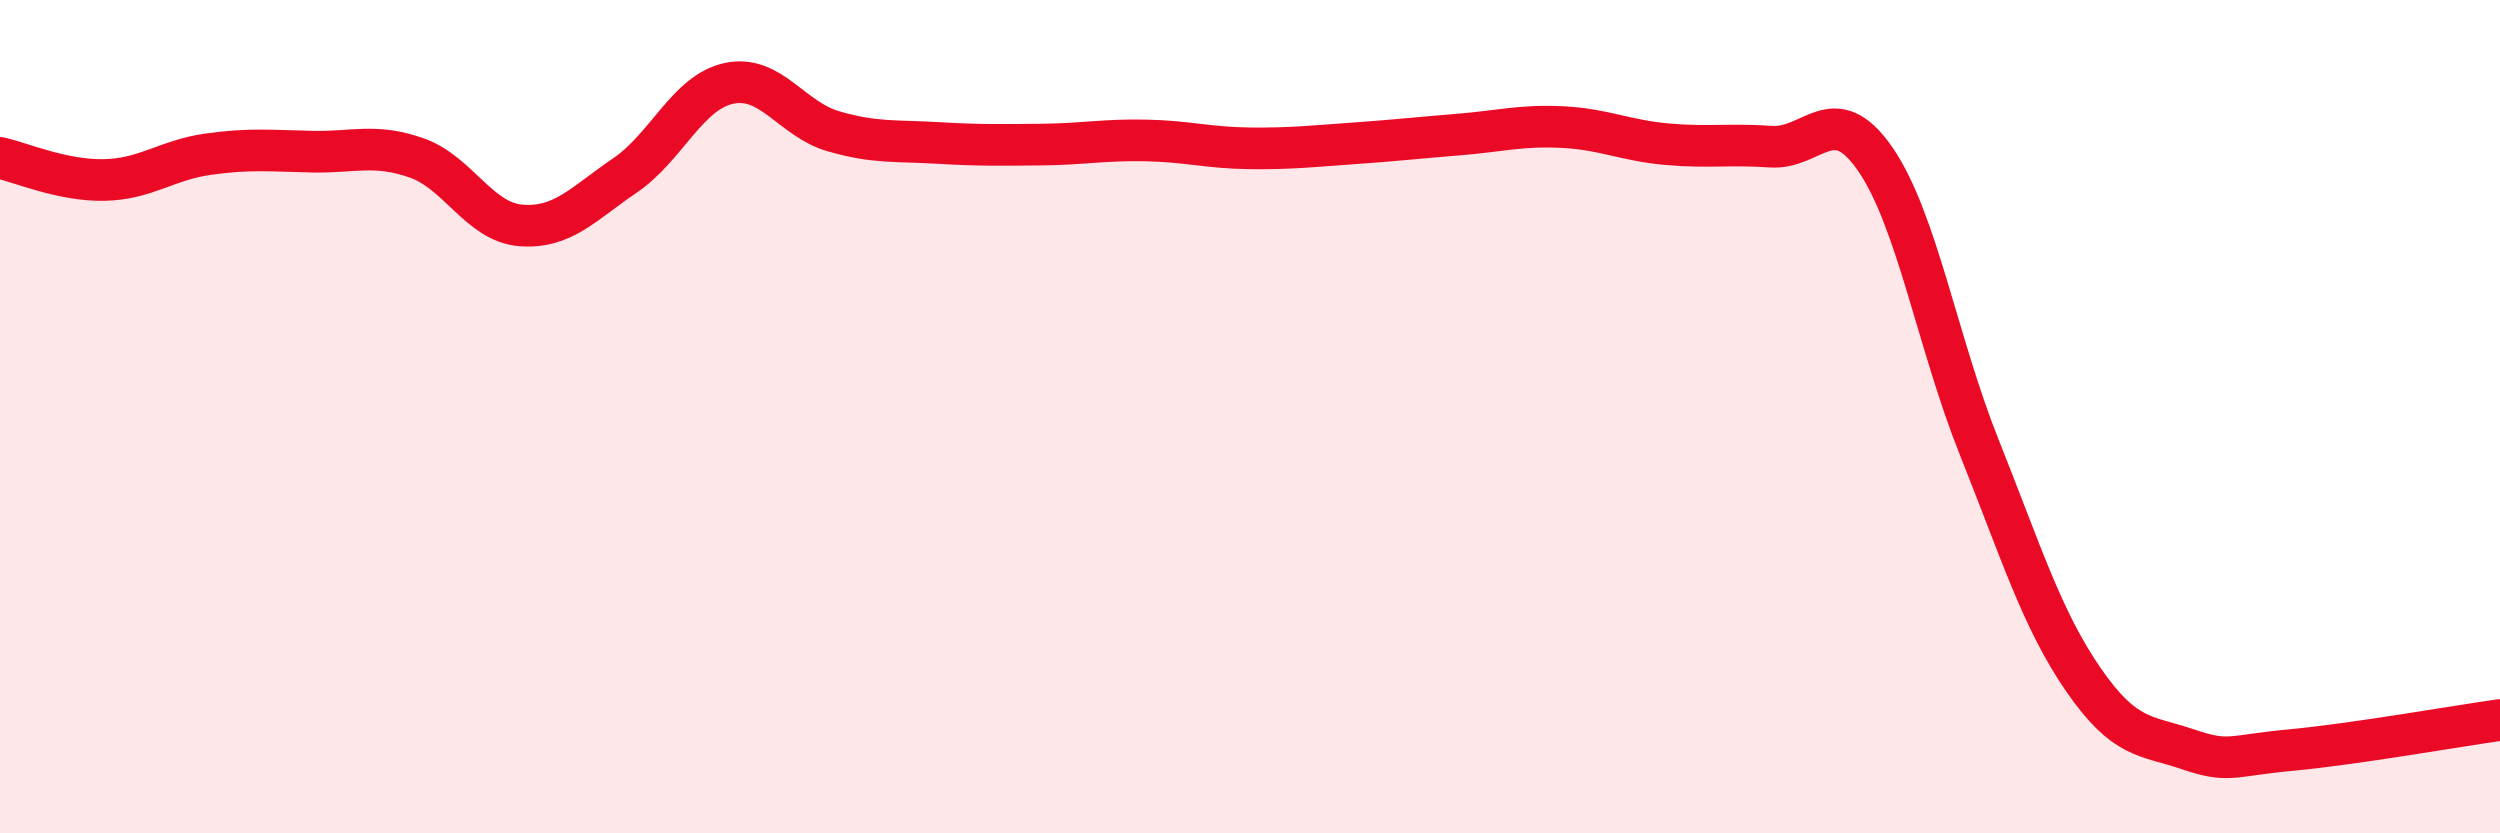
    <svg width="60" height="20" viewBox="0 0 60 20" xmlns="http://www.w3.org/2000/svg">
      <path
        d="M 0,3.79 C 0.5,3.9 1.5,4.34 2.5,4.32 C 3.5,4.3 4,3.84 5,3.7 C 6,3.56 6.5,3.62 7.5,3.64 C 8.5,3.66 9,3.44 10,3.79 C 11,4.14 11.5,5.33 12.5,5.41 C 13.5,5.49 14,4.89 15,4.21 C 16,3.53 16.5,2.21 17.5,2 C 18.5,1.79 19,2.86 20,3.15 C 21,3.44 21.5,3.37 22.5,3.43 C 23.5,3.49 24,3.48 25,3.47 C 26,3.46 26.5,3.35 27.5,3.37 C 28.5,3.39 29,3.55 30,3.56 C 31,3.57 31.5,3.51 32.5,3.44 C 33.5,3.37 34,3.31 35,3.23 C 36,3.15 36.5,3 37.5,3.05 C 38.5,3.1 39,3.37 40,3.46 C 41,3.55 41.5,3.45 42.5,3.52 C 43.5,3.59 44,2.37 45,3.81 C 46,5.25 46.5,8.23 47.5,10.73 C 48.5,13.23 49,14.86 50,16.31 C 51,17.76 51.5,17.64 52.5,17.98 C 53.5,18.32 53.5,18.14 55,18 C 56.5,17.86 59,17.42 60,17.28L60 20L0 20Z"
        fill="#EB0A25"
        opacity="0.1"
        stroke-linecap="round"
        stroke-linejoin="round"
      />
      <path
        d="M 0,3.79 C 0.5,3.9 1.5,4.34 2.5,4.32 C 3.5,4.3 4,3.84 5,3.7 C 6,3.56 6.5,3.62 7.5,3.64 C 8.5,3.66 9,3.44 10,3.79 C 11,4.14 11.5,5.33 12.5,5.41 C 13.5,5.49 14,4.89 15,4.21 C 16,3.53 16.5,2.21 17.5,2 C 18.5,1.79 19,2.86 20,3.15 C 21,3.44 21.5,3.37 22.5,3.43 C 23.5,3.49 24,3.48 25,3.47 C 26,3.46 26.5,3.35 27.5,3.37 C 28.5,3.39 29,3.55 30,3.56 C 31,3.57 31.5,3.51 32.5,3.44 C 33.5,3.37 34,3.31 35,3.23 C 36,3.15 36.5,3 37.5,3.05 C 38.5,3.1 39,3.37 40,3.46 C 41,3.55 41.5,3.45 42.5,3.52 C 43.5,3.59 44,2.37 45,3.81 C 46,5.25 46.5,8.23 47.5,10.73 C 48.5,13.23 49,14.86 50,16.31 C 51,17.76 51.5,17.64 52.5,17.98 C 53.5,18.32 53.5,18.14 55,18 C 56.5,17.86 59,17.42 60,17.28"
        stroke="#EB0A25"
        stroke-width="1"
        fill="none"
        stroke-linecap="round"
        stroke-linejoin="round"
      />
    </svg>
  
